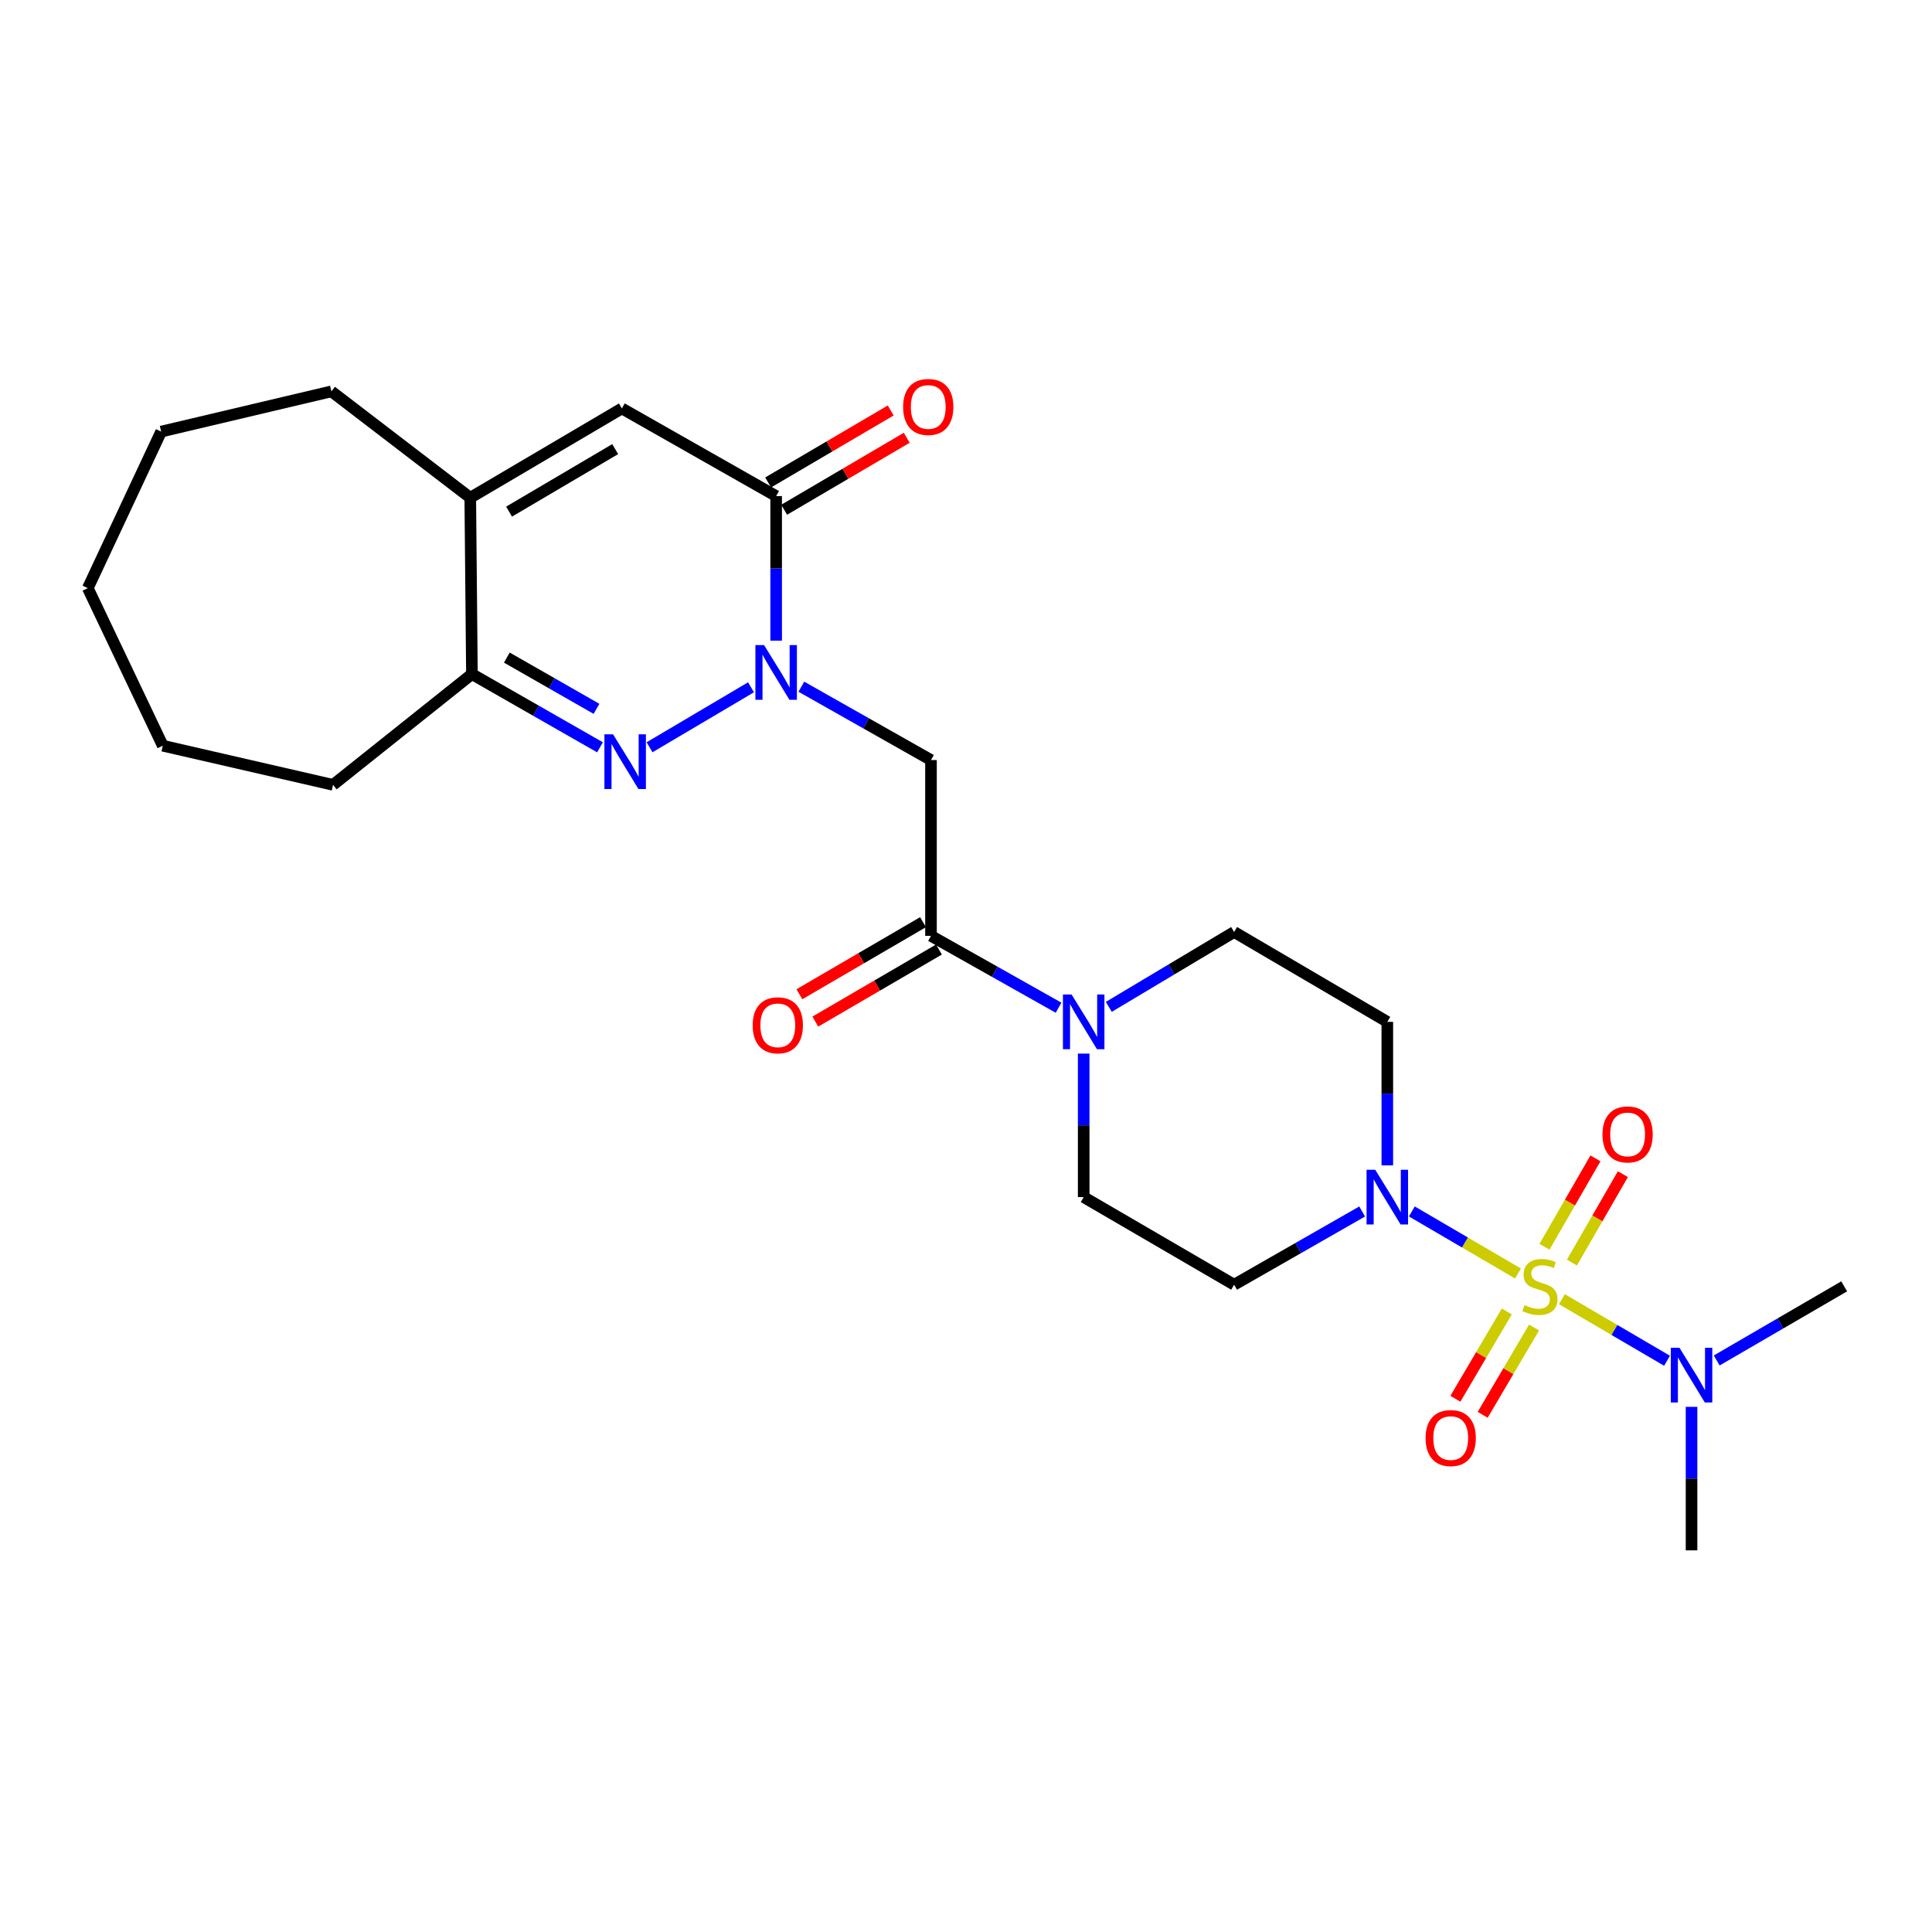 <?xml version='1.0' encoding='iso-8859-1'?>
<svg version='1.1' baseProfile='full'
              xmlns='http://www.w3.org/2000/svg'
                      xmlns:rdkit='http://www.rdkit.org/xml'
                      xmlns:xlink='http://www.w3.org/1999/xlink'
                  xml:space='preserve'
width='1000px' height='1000px' viewBox='0 0 1000 1000'>
<!-- END OF HEADER -->
<rect style='opacity:1.0;fill:#FFFFFF;stroke:none' width='1000' height='1000' x='0' y='0'> </rect>
<path class='bond-2' d='M 785.709,659.165 L 758.239,643.103' style='fill:none;fill-rule:evenodd;stroke:#CCCC00;stroke-width:6px;stroke-linecap:butt;stroke-linejoin:miter;stroke-opacity:1' />
<path class='bond-2' d='M 758.239,643.103 L 730.769,627.042' style='fill:none;fill-rule:evenodd;stroke:#0000FF;stroke-width:6px;stroke-linecap:butt;stroke-linejoin:miter;stroke-opacity:1' />
<path class='bond-10' d='M 808.43,672.458 L 835.642,688.391' style='fill:none;fill-rule:evenodd;stroke:#CCCC00;stroke-width:6px;stroke-linecap:butt;stroke-linejoin:miter;stroke-opacity:1' />
<path class='bond-10' d='M 835.642,688.391 L 862.854,704.323' style='fill:none;fill-rule:evenodd;stroke:#0000FF;stroke-width:6px;stroke-linecap:butt;stroke-linejoin:miter;stroke-opacity:1' />
<path class='bond-11' d='M 813.622,653.51 L 826.81,630.627' style='fill:none;fill-rule:evenodd;stroke:#CCCC00;stroke-width:6px;stroke-linecap:butt;stroke-linejoin:miter;stroke-opacity:1' />
<path class='bond-11' d='M 826.81,630.627 L 839.998,607.744' style='fill:none;fill-rule:evenodd;stroke:#FF0000;stroke-width:6px;stroke-linecap:butt;stroke-linejoin:miter;stroke-opacity:1' />
<path class='bond-11' d='M 799.426,645.329 L 812.614,622.446' style='fill:none;fill-rule:evenodd;stroke:#CCCC00;stroke-width:6px;stroke-linecap:butt;stroke-linejoin:miter;stroke-opacity:1' />
<path class='bond-11' d='M 812.614,622.446 L 825.802,599.563' style='fill:none;fill-rule:evenodd;stroke:#FF0000;stroke-width:6px;stroke-linecap:butt;stroke-linejoin:miter;stroke-opacity:1' />
<path class='bond-12' d='M 779.916,678.81 L 766.61,701.405' style='fill:none;fill-rule:evenodd;stroke:#CCCC00;stroke-width:6px;stroke-linecap:butt;stroke-linejoin:miter;stroke-opacity:1' />
<path class='bond-12' d='M 766.61,701.405 L 753.305,723.999' style='fill:none;fill-rule:evenodd;stroke:#FF0000;stroke-width:6px;stroke-linecap:butt;stroke-linejoin:miter;stroke-opacity:1' />
<path class='bond-12' d='M 794.034,687.124 L 780.728,709.718' style='fill:none;fill-rule:evenodd;stroke:#CCCC00;stroke-width:6px;stroke-linecap:butt;stroke-linejoin:miter;stroke-opacity:1' />
<path class='bond-12' d='M 780.728,709.718 L 767.423,732.313' style='fill:none;fill-rule:evenodd;stroke:#FF0000;stroke-width:6px;stroke-linecap:butt;stroke-linejoin:miter;stroke-opacity:1' />
<path class='bond-0' d='M 414.775,355.433 L 448.326,374.417' style='fill:none;fill-rule:evenodd;stroke:#0000FF;stroke-width:6px;stroke-linecap:butt;stroke-linejoin:miter;stroke-opacity:1' />
<path class='bond-0' d='M 448.326,374.417 L 481.878,393.401' style='fill:none;fill-rule:evenodd;stroke:#000000;stroke-width:6px;stroke-linecap:butt;stroke-linejoin:miter;stroke-opacity:1' />
<path class='bond-1' d='M 388.723,355.743 L 336.213,386.781' style='fill:none;fill-rule:evenodd;stroke:#0000FF;stroke-width:6px;stroke-linecap:butt;stroke-linejoin:miter;stroke-opacity:1' />
<path class='bond-3' d='M 401.733,331.612 L 401.733,294.194' style='fill:none;fill-rule:evenodd;stroke:#0000FF;stroke-width:6px;stroke-linecap:butt;stroke-linejoin:miter;stroke-opacity:1' />
<path class='bond-3' d='M 401.733,294.194 L 401.733,256.777' style='fill:none;fill-rule:evenodd;stroke:#000000;stroke-width:6px;stroke-linecap:butt;stroke-linejoin:miter;stroke-opacity:1' />
<path class='bond-8' d='M 310.557,386.803 L 277.411,367.856' style='fill:none;fill-rule:evenodd;stroke:#0000FF;stroke-width:6px;stroke-linecap:butt;stroke-linejoin:miter;stroke-opacity:1' />
<path class='bond-8' d='M 277.411,367.856 L 244.265,348.909' style='fill:none;fill-rule:evenodd;stroke:#000000;stroke-width:6px;stroke-linecap:butt;stroke-linejoin:miter;stroke-opacity:1' />
<path class='bond-8' d='M 308.744,366.894 L 285.542,353.632' style='fill:none;fill-rule:evenodd;stroke:#0000FF;stroke-width:6px;stroke-linecap:butt;stroke-linejoin:miter;stroke-opacity:1' />
<path class='bond-8' d='M 285.542,353.632 L 262.339,340.369' style='fill:none;fill-rule:evenodd;stroke:#000000;stroke-width:6px;stroke-linecap:butt;stroke-linejoin:miter;stroke-opacity:1' />
<path class='bond-13' d='M 705.047,627.066 L 671.914,646.015' style='fill:none;fill-rule:evenodd;stroke:#0000FF;stroke-width:6px;stroke-linecap:butt;stroke-linejoin:miter;stroke-opacity:1' />
<path class='bond-13' d='M 671.914,646.015 L 638.781,664.965' style='fill:none;fill-rule:evenodd;stroke:#000000;stroke-width:6px;stroke-linecap:butt;stroke-linejoin:miter;stroke-opacity:1' />
<path class='bond-14' d='M 718.07,603.19 L 718.07,566.052' style='fill:none;fill-rule:evenodd;stroke:#0000FF;stroke-width:6px;stroke-linecap:butt;stroke-linejoin:miter;stroke-opacity:1' />
<path class='bond-14' d='M 718.07,566.052 L 718.07,528.914' style='fill:none;fill-rule:evenodd;stroke:#000000;stroke-width:6px;stroke-linecap:butt;stroke-linejoin:miter;stroke-opacity:1' />
<path class='bond-6' d='M 401.733,256.777 L 321.879,211.411' style='fill:none;fill-rule:evenodd;stroke:#000000;stroke-width:6px;stroke-linecap:butt;stroke-linejoin:miter;stroke-opacity:1' />
<path class='bond-17' d='M 405.88,263.841 L 437.602,245.217' style='fill:none;fill-rule:evenodd;stroke:#000000;stroke-width:6px;stroke-linecap:butt;stroke-linejoin:miter;stroke-opacity:1' />
<path class='bond-17' d='M 437.602,245.217 L 469.323,226.593' style='fill:none;fill-rule:evenodd;stroke:#FF0000;stroke-width:6px;stroke-linecap:butt;stroke-linejoin:miter;stroke-opacity:1' />
<path class='bond-17' d='M 397.585,249.712 L 429.306,231.088' style='fill:none;fill-rule:evenodd;stroke:#000000;stroke-width:6px;stroke-linecap:butt;stroke-linejoin:miter;stroke-opacity:1' />
<path class='bond-17' d='M 429.306,231.088 L 461.028,212.464' style='fill:none;fill-rule:evenodd;stroke:#FF0000;stroke-width:6px;stroke-linecap:butt;stroke-linejoin:miter;stroke-opacity:1' />
<path class='bond-4' d='M 481.878,393.401 L 481.878,484.395' style='fill:none;fill-rule:evenodd;stroke:#000000;stroke-width:6px;stroke-linecap:butt;stroke-linejoin:miter;stroke-opacity:1' />
<path class='bond-5' d='M 481.878,484.395 L 514.891,502.991' style='fill:none;fill-rule:evenodd;stroke:#000000;stroke-width:6px;stroke-linecap:butt;stroke-linejoin:miter;stroke-opacity:1' />
<path class='bond-5' d='M 514.891,502.991 L 547.904,521.587' style='fill:none;fill-rule:evenodd;stroke:#0000FF;stroke-width:6px;stroke-linecap:butt;stroke-linejoin:miter;stroke-opacity:1' />
<path class='bond-18' d='M 477.752,477.318 L 445.755,495.971' style='fill:none;fill-rule:evenodd;stroke:#000000;stroke-width:6px;stroke-linecap:butt;stroke-linejoin:miter;stroke-opacity:1' />
<path class='bond-18' d='M 445.755,495.971 L 413.757,514.623' style='fill:none;fill-rule:evenodd;stroke:#FF0000;stroke-width:6px;stroke-linecap:butt;stroke-linejoin:miter;stroke-opacity:1' />
<path class='bond-18' d='M 486.003,491.473 L 454.006,510.125' style='fill:none;fill-rule:evenodd;stroke:#000000;stroke-width:6px;stroke-linecap:butt;stroke-linejoin:miter;stroke-opacity:1' />
<path class='bond-18' d='M 454.006,510.125 L 422.008,528.778' style='fill:none;fill-rule:evenodd;stroke:#FF0000;stroke-width:6px;stroke-linecap:butt;stroke-linejoin:miter;stroke-opacity:1' />
<path class='bond-9' d='M 321.879,211.411 L 243.409,257.632' style='fill:none;fill-rule:evenodd;stroke:#000000;stroke-width:6px;stroke-linecap:butt;stroke-linejoin:miter;stroke-opacity:1' />
<path class='bond-9' d='M 318.424,232.461 L 263.495,264.816' style='fill:none;fill-rule:evenodd;stroke:#000000;stroke-width:6px;stroke-linecap:butt;stroke-linejoin:miter;stroke-opacity:1' />
<path class='bond-7' d='M 573.919,521.145 L 606.35,501.773' style='fill:none;fill-rule:evenodd;stroke:#0000FF;stroke-width:6px;stroke-linecap:butt;stroke-linejoin:miter;stroke-opacity:1' />
<path class='bond-7' d='M 606.35,501.773 L 638.781,482.402' style='fill:none;fill-rule:evenodd;stroke:#000000;stroke-width:6px;stroke-linecap:butt;stroke-linejoin:miter;stroke-opacity:1' />
<path class='bond-26' d='M 560.912,545.342 L 560.912,582.48' style='fill:none;fill-rule:evenodd;stroke:#0000FF;stroke-width:6px;stroke-linecap:butt;stroke-linejoin:miter;stroke-opacity:1' />
<path class='bond-26' d='M 560.912,582.48 L 560.912,619.618' style='fill:none;fill-rule:evenodd;stroke:#000000;stroke-width:6px;stroke-linecap:butt;stroke-linejoin:miter;stroke-opacity:1' />
<path class='bond-20' d='M 244.265,348.909 L 172.385,406.244' style='fill:none;fill-rule:evenodd;stroke:#000000;stroke-width:6px;stroke-linecap:butt;stroke-linejoin:miter;stroke-opacity:1' />
<path class='bond-27' d='M 244.265,348.909 L 243.409,257.632' style='fill:none;fill-rule:evenodd;stroke:#000000;stroke-width:6px;stroke-linecap:butt;stroke-linejoin:miter;stroke-opacity:1' />
<path class='bond-19' d='M 243.409,257.632 L 171.538,202.573' style='fill:none;fill-rule:evenodd;stroke:#000000;stroke-width:6px;stroke-linecap:butt;stroke-linejoin:miter;stroke-opacity:1' />
<path class='bond-21' d='M 875.538,728.178 L 875.538,765.32' style='fill:none;fill-rule:evenodd;stroke:#0000FF;stroke-width:6px;stroke-linecap:butt;stroke-linejoin:miter;stroke-opacity:1' />
<path class='bond-21' d='M 875.538,765.32 L 875.538,802.462' style='fill:none;fill-rule:evenodd;stroke:#000000;stroke-width:6px;stroke-linecap:butt;stroke-linejoin:miter;stroke-opacity:1' />
<path class='bond-22' d='M 888.563,704.177 L 921.554,684.994' style='fill:none;fill-rule:evenodd;stroke:#0000FF;stroke-width:6px;stroke-linecap:butt;stroke-linejoin:miter;stroke-opacity:1' />
<path class='bond-22' d='M 921.554,684.994 L 954.545,665.811' style='fill:none;fill-rule:evenodd;stroke:#000000;stroke-width:6px;stroke-linecap:butt;stroke-linejoin:miter;stroke-opacity:1' />
<path class='bond-15' d='M 638.781,664.965 L 560.912,619.618' style='fill:none;fill-rule:evenodd;stroke:#000000;stroke-width:6px;stroke-linecap:butt;stroke-linejoin:miter;stroke-opacity:1' />
<path class='bond-16' d='M 718.07,528.914 L 638.781,482.402' style='fill:none;fill-rule:evenodd;stroke:#000000;stroke-width:6px;stroke-linecap:butt;stroke-linejoin:miter;stroke-opacity:1' />
<path class='bond-23' d='M 171.538,202.573 L 83.411,223.399' style='fill:none;fill-rule:evenodd;stroke:#000000;stroke-width:6px;stroke-linecap:butt;stroke-linejoin:miter;stroke-opacity:1' />
<path class='bond-24' d='M 172.385,406.244 L 84.257,385.982' style='fill:none;fill-rule:evenodd;stroke:#000000;stroke-width:6px;stroke-linecap:butt;stroke-linejoin:miter;stroke-opacity:1' />
<path class='bond-28' d='M 83.411,223.399 L 45.455,304.418' style='fill:none;fill-rule:evenodd;stroke:#000000;stroke-width:6px;stroke-linecap:butt;stroke-linejoin:miter;stroke-opacity:1' />
<path class='bond-25' d='M 84.257,385.982 L 45.455,304.418' style='fill:none;fill-rule:evenodd;stroke:#000000;stroke-width:6px;stroke-linecap:butt;stroke-linejoin:miter;stroke-opacity:1' />
<path  class='atom-0' d='M 789.077 675.531
Q 789.397 675.651, 790.717 676.211
Q 792.037 676.771, 793.477 677.131
Q 794.957 677.451, 796.397 677.451
Q 799.077 677.451, 800.637 676.171
Q 802.197 674.851, 802.197 672.571
Q 802.197 671.011, 801.397 670.051
Q 800.637 669.091, 799.437 668.571
Q 798.237 668.051, 796.237 667.451
Q 793.717 666.691, 792.197 665.971
Q 790.717 665.251, 789.637 663.731
Q 788.597 662.211, 788.597 659.651
Q 788.597 656.091, 790.997 653.891
Q 793.437 651.691, 798.237 651.691
Q 801.517 651.691, 805.237 653.251
L 804.317 656.331
Q 800.917 654.931, 798.357 654.931
Q 795.597 654.931, 794.077 656.091
Q 792.557 657.211, 792.597 659.171
Q 792.597 660.691, 793.357 661.611
Q 794.157 662.531, 795.277 663.051
Q 796.437 663.571, 798.357 664.171
Q 800.917 664.971, 802.437 665.771
Q 803.957 666.571, 805.037 668.211
Q 806.157 669.811, 806.157 672.571
Q 806.157 676.491, 803.517 678.611
Q 800.917 680.691, 796.557 680.691
Q 794.037 680.691, 792.117 680.131
Q 790.237 679.611, 787.997 678.691
L 789.077 675.531
' fill='#CCCC00'/>
<path  class='atom-1' d='M 395.473 333.894
L 404.753 348.894
Q 405.673 350.374, 407.153 353.054
Q 408.633 355.734, 408.713 355.894
L 408.713 333.894
L 412.473 333.894
L 412.473 362.214
L 408.593 362.214
L 398.633 345.814
Q 397.473 343.894, 396.233 341.694
Q 395.033 339.494, 394.673 338.814
L 394.673 362.214
L 390.993 362.214
L 390.993 333.894
L 395.473 333.894
' fill='#0000FF'/>
<path  class='atom-2' d='M 317.321 380.087
L 326.601 395.087
Q 327.521 396.567, 329.001 399.247
Q 330.481 401.927, 330.561 402.087
L 330.561 380.087
L 334.321 380.087
L 334.321 408.407
L 330.441 408.407
L 320.481 392.007
Q 319.321 390.087, 318.081 387.887
Q 316.881 385.687, 316.521 385.007
L 316.521 408.407
L 312.841 408.407
L 312.841 380.087
L 317.321 380.087
' fill='#0000FF'/>
<path  class='atom-3' d='M 711.81 605.458
L 721.09 620.458
Q 722.01 621.938, 723.49 624.618
Q 724.97 627.298, 725.05 627.458
L 725.05 605.458
L 728.81 605.458
L 728.81 633.778
L 724.93 633.778
L 714.97 617.378
Q 713.81 615.458, 712.57 613.258
Q 711.37 611.058, 711.01 610.378
L 711.01 633.778
L 707.33 633.778
L 707.33 605.458
L 711.81 605.458
' fill='#0000FF'/>
<path  class='atom-8' d='M 554.652 514.754
L 563.932 529.754
Q 564.852 531.234, 566.332 533.914
Q 567.812 536.594, 567.892 536.754
L 567.892 514.754
L 571.652 514.754
L 571.652 543.074
L 567.772 543.074
L 557.812 526.674
Q 556.652 524.754, 555.412 522.554
Q 554.212 520.354, 553.852 519.674
L 553.852 543.074
L 550.172 543.074
L 550.172 514.754
L 554.652 514.754
' fill='#0000FF'/>
<path  class='atom-11' d='M 869.278 697.59
L 878.558 712.59
Q 879.478 714.07, 880.958 716.75
Q 882.438 719.43, 882.518 719.59
L 882.518 697.59
L 886.278 697.59
L 886.278 725.91
L 882.398 725.91
L 872.438 709.51
Q 871.278 707.59, 870.038 705.39
Q 868.838 703.19, 868.478 702.51
L 868.478 725.91
L 864.798 725.91
L 864.798 697.59
L 869.278 697.59
' fill='#0000FF'/>
<path  class='atom-12' d='M 829.443 587.175
Q 829.443 580.375, 832.803 576.575
Q 836.163 572.775, 842.443 572.775
Q 848.723 572.775, 852.083 576.575
Q 855.443 580.375, 855.443 587.175
Q 855.443 594.055, 852.043 597.975
Q 848.643 601.855, 842.443 601.855
Q 836.203 601.855, 832.803 597.975
Q 829.443 594.095, 829.443 587.175
M 842.443 598.655
Q 846.763 598.655, 849.083 595.775
Q 851.443 592.855, 851.443 587.175
Q 851.443 581.615, 849.083 578.815
Q 846.763 575.975, 842.443 575.975
Q 838.123 575.975, 835.763 578.775
Q 833.443 581.575, 833.443 587.175
Q 833.443 592.895, 835.763 595.775
Q 838.123 598.655, 842.443 598.655
' fill='#FF0000'/>
<path  class='atom-13' d='M 737.884 744.334
Q 737.884 737.534, 741.244 733.734
Q 744.604 729.934, 750.884 729.934
Q 757.164 729.934, 760.524 733.734
Q 763.884 737.534, 763.884 744.334
Q 763.884 751.214, 760.484 755.134
Q 757.084 759.014, 750.884 759.014
Q 744.644 759.014, 741.244 755.134
Q 737.884 751.254, 737.884 744.334
M 750.884 755.814
Q 755.204 755.814, 757.524 752.934
Q 759.884 750.014, 759.884 744.334
Q 759.884 738.774, 757.524 735.974
Q 755.204 733.134, 750.884 733.134
Q 746.564 733.134, 744.204 735.934
Q 741.884 738.734, 741.884 744.334
Q 741.884 750.054, 744.204 752.934
Q 746.564 755.814, 750.884 755.814
' fill='#FF0000'/>
<path  class='atom-18' d='M 467.458 210.636
Q 467.458 203.836, 470.818 200.036
Q 474.178 196.236, 480.458 196.236
Q 486.738 196.236, 490.098 200.036
Q 493.458 203.836, 493.458 210.636
Q 493.458 217.516, 490.058 221.436
Q 486.658 225.316, 480.458 225.316
Q 474.218 225.316, 470.818 221.436
Q 467.458 217.556, 467.458 210.636
M 480.458 222.116
Q 484.778 222.116, 487.098 219.236
Q 489.458 216.316, 489.458 210.636
Q 489.458 205.076, 487.098 202.276
Q 484.778 199.436, 480.458 199.436
Q 476.138 199.436, 473.778 202.236
Q 471.458 205.036, 471.458 210.636
Q 471.458 216.356, 473.778 219.236
Q 476.138 222.116, 480.458 222.116
' fill='#FF0000'/>
<path  class='atom-19' d='M 389.588 530.696
Q 389.588 523.896, 392.948 520.096
Q 396.308 516.296, 402.588 516.296
Q 408.868 516.296, 412.228 520.096
Q 415.588 523.896, 415.588 530.696
Q 415.588 537.576, 412.188 541.496
Q 408.788 545.376, 402.588 545.376
Q 396.348 545.376, 392.948 541.496
Q 389.588 537.616, 389.588 530.696
M 402.588 542.176
Q 406.908 542.176, 409.228 539.296
Q 411.588 536.376, 411.588 530.696
Q 411.588 525.136, 409.228 522.336
Q 406.908 519.496, 402.588 519.496
Q 398.268 519.496, 395.908 522.296
Q 393.588 525.096, 393.588 530.696
Q 393.588 536.416, 395.908 539.296
Q 398.268 542.176, 402.588 542.176
' fill='#FF0000'/>
</svg>
